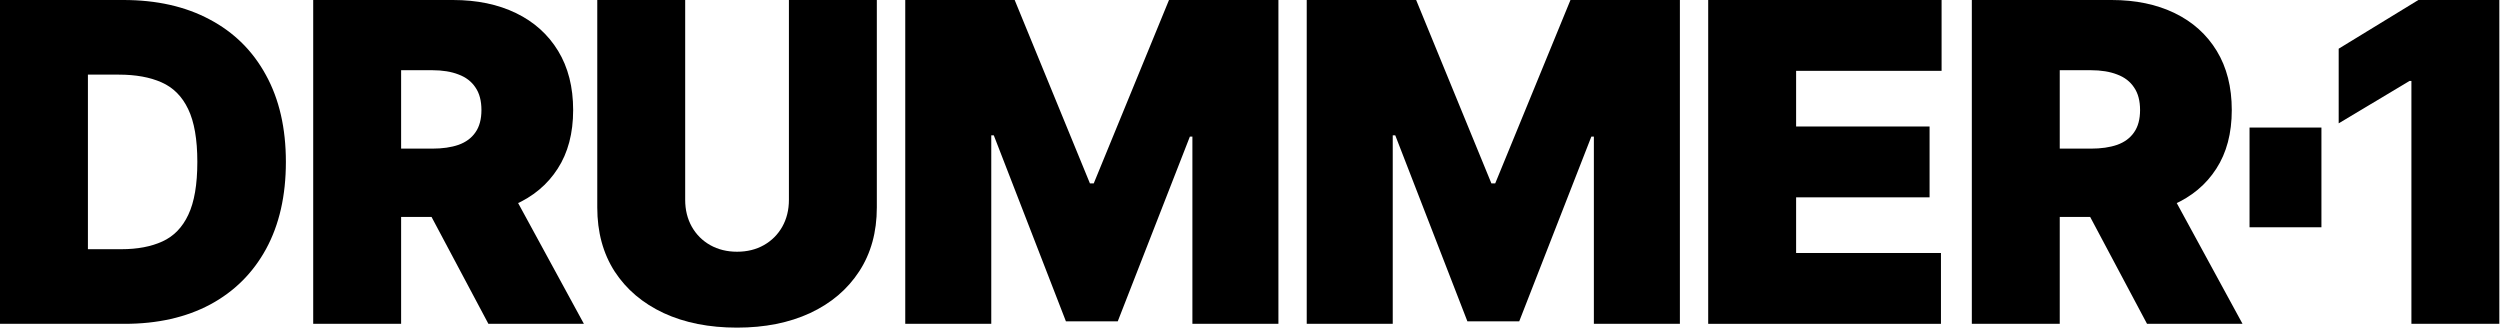 <svg width="1078" height="142" viewBox="0 0 1078 142" fill="none" xmlns="http://www.w3.org/2000/svg">
<path d="M53.727 139.636H0V0H53.182C67.546 0 79.954 2.795 90.409 8.386C100.909 13.932 109 21.932 114.682 32.386C120.409 42.795 123.273 55.273 123.273 69.818C123.273 84.364 120.432 96.864 114.75 107.318C109.068 117.727 101.023 125.727 90.614 131.318C80.205 136.864 67.909 139.636 53.727 139.636ZM37.909 107.455H52.364C59.273 107.455 65.159 106.341 70.023 104.114C74.932 101.886 78.659 98.046 81.204 92.591C83.796 87.136 85.091 79.546 85.091 69.818C85.091 60.091 83.773 52.5 81.136 47.045C78.546 41.591 74.727 37.75 69.682 35.523C64.682 33.295 58.545 32.182 51.273 32.182H37.909V107.455Z" fill="black"/>
<path d="M135.053 139.636V0H195.325C205.689 0 214.757 1.886 222.53 5.659C230.303 9.432 236.348 14.864 240.666 21.955C244.984 29.046 247.143 37.545 247.143 47.455C247.143 57.455 244.916 65.886 240.462 72.75C236.053 79.614 229.848 84.796 221.848 88.296C213.893 91.796 204.598 93.546 193.962 93.546H157.962V64.091H186.325C190.78 64.091 194.575 63.545 197.712 62.455C200.893 61.318 203.325 59.523 205.007 57.068C206.734 54.614 207.598 51.409 207.598 47.455C207.598 43.455 206.734 40.205 205.007 37.705C203.325 35.159 200.893 33.295 197.712 32.114C194.575 30.886 190.78 30.273 186.325 30.273H172.962V139.636H135.053ZM216.871 75.546L251.78 139.636H210.598L176.507 75.546H216.871Z" fill="black"/>
<path d="M340.179 0H378.088V89.454C378.088 100.091 375.543 109.295 370.452 117.068C365.406 124.795 358.361 130.773 349.315 135C340.27 139.182 329.77 141.273 317.815 141.273C305.77 141.273 295.224 139.182 286.179 135C277.133 130.773 270.088 124.795 265.043 117.068C260.043 109.295 257.543 100.091 257.543 89.454V0H295.452V86.182C295.452 90.5 296.406 94.364 298.315 97.773C300.224 101.136 302.861 103.773 306.224 105.682C309.633 107.591 313.497 108.545 317.815 108.545C322.179 108.545 326.043 107.591 329.406 105.682C332.77 103.773 335.406 101.136 337.315 97.773C339.224 94.364 340.179 90.5 340.179 86.182V0Z" fill="black"/>
<path d="M390.345 0H437.527L469.981 79.091H471.618L504.072 0H551.254V139.636H514.163V58.909H513.072L481.981 138.545H459.618L428.527 58.364H427.436V139.636H390.345V0Z" fill="black"/>
<path d="M563.46 0H610.642L643.096 79.091H644.733L677.187 0H724.369V139.636H687.278V58.909H686.187L655.096 138.545H632.733L601.642 58.364H600.551V139.636H563.46V0Z" fill="black"/>
<path d="M736.575 139.636V0H837.211V30.546H774.484V54.545H832.03V85.091H774.484V109.091H836.939V139.636H736.575Z" fill="black"/>
<path d="M850.253 139.636V0H910.525C920.889 0 929.957 1.886 937.73 5.659C945.503 9.432 951.548 14.864 955.866 21.955C960.184 29.046 962.343 37.545 962.343 47.455C962.343 57.455 960.116 65.886 955.662 72.75C951.253 79.614 945.048 84.796 937.048 88.296C929.093 91.796 919.798 93.546 909.162 93.546H873.162V64.091H901.525C905.98 64.091 909.775 63.545 912.912 62.455C916.093 61.318 918.525 59.523 920.207 57.068C921.934 54.614 922.798 51.409 922.798 47.455C922.798 43.455 921.934 40.205 920.207 37.705C918.525 35.159 916.093 33.295 912.912 32.114C909.775 30.886 905.98 30.273 901.525 30.273H888.162V139.636H850.253ZM932.071 75.546L966.98 139.636H925.798L891.707 75.546H932.071Z" fill="black"/>
<path d="M1077.71 0V139.636H1039.8V34.909H1038.98L1008.44 53.182V21L1042.8 0H1077.71Z" fill="black"/>
<path d="M970 55H1001V98H970V55Z" fill="black"/>
</svg>
